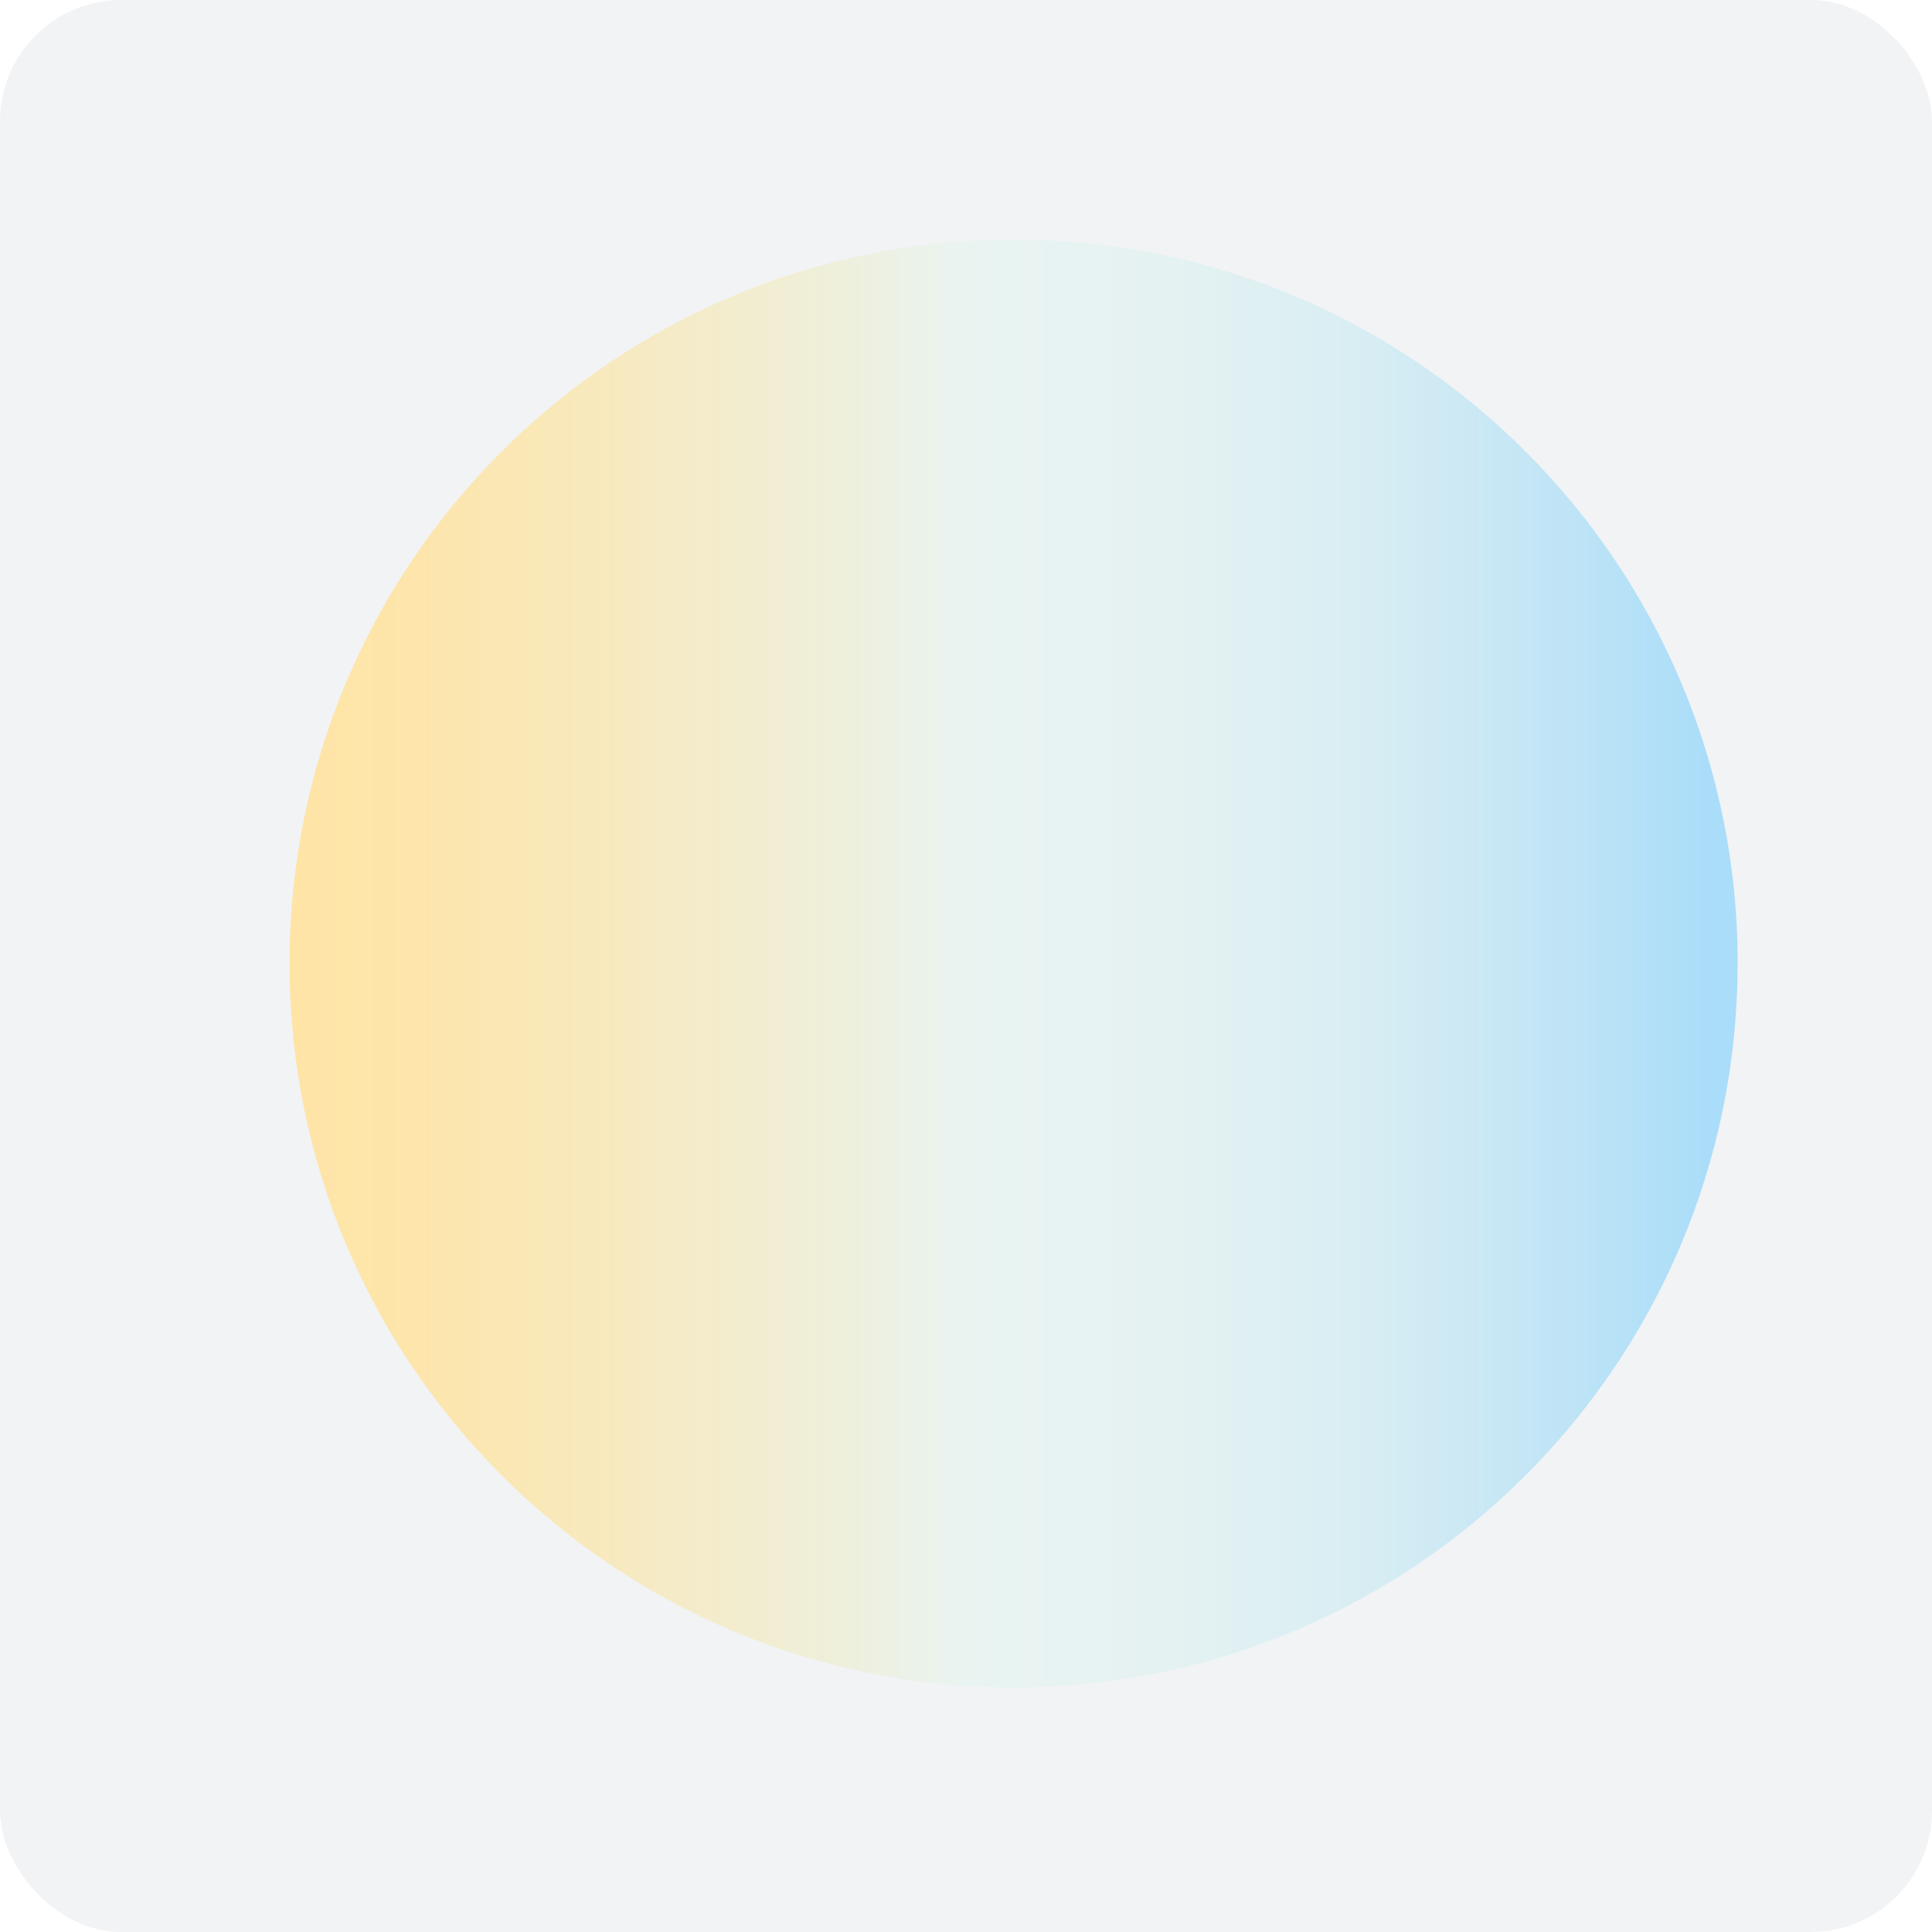 <?xml version="1.0" encoding="UTF-8"?>
<svg id="Laag_2" data-name="Laag 2" xmlns="http://www.w3.org/2000/svg" xmlns:xlink="http://www.w3.org/1999/xlink" viewBox="0 0 194.58 194.58">
  <defs>
    <style>
      .cls-1 {
        fill: none;
      }

      .cls-2 {
        fill: url(#Naamloos_verloop_7);
      }

      .cls-3 {
        clip-path: url(#clippath);
      }

      .cls-4 {
        fill: #f2f3f5;
      }

      .cls-5 {
        filter: url(#drop-shadow-1);
      }
    </style>
    <filter id="drop-shadow-1" filterUnits="userSpaceOnUse">
      <feOffset dx="5.14" dy="5.14"/>
      <feGaussianBlur result="blur" stdDeviation="8.33"/>
      <feFlood flood-color="#000" flood-opacity=".3"/>
      <feComposite in2="blur" operator="in"/>
      <feComposite in="SourceGraphic"/>
    </filter>
    <clipPath id="clippath">
      <path class="cls-1" d="M169.86,91.89c0,40.27-32.64,72.92-72.92,72.92-40.27,0-72.92-32.65-72.92-72.92S56.68,18.98,96.95,18.98c40.28,0,72.92,32.65,72.92,72.92"/>
    </clipPath>
    <linearGradient id="Naamloos_verloop_7" data-name="Naamloos verloop 7" x1="-1388.97" y1="-489.94" x2="-1374.19" y2="-489.94" gradientTransform="translate(-13528.18 -4739.93) rotate(-180) scale(9.86)" gradientUnits="userSpaceOnUse">
      <stop offset="0" stop-color="#aaddf9"/>
      <stop offset=".13" stop-color="#c5e6f5"/>
      <stop offset=".25" stop-color="#d9eef3"/>
      <stop offset=".38" stop-color="#e5f2f2"/>
      <stop offset=".51" stop-color="#e9f4f2"/>
      <stop offset=".61" stop-color="#efefda"/>
      <stop offset=".77" stop-color="#f8e9bd"/>
      <stop offset=".9" stop-color="#fde5ab"/>
      <stop offset="1" stop-color="#ffe4a5"/>
    </linearGradient>
  </defs>
  <g id="Laag_1_kopie_2" data-name="Laag 1 kopie 2">
    <g>
      <rect class="cls-4" width="194.58" height="194.58" rx="12.21" ry="12.21"/>
      <g class="cls-5">
        <g class="cls-3">
          <rect class="cls-2" x="24.03" y="18.98" width="145.83" height="145.83"/>
        </g>
      </g>
    </g>
  </g>
</svg>